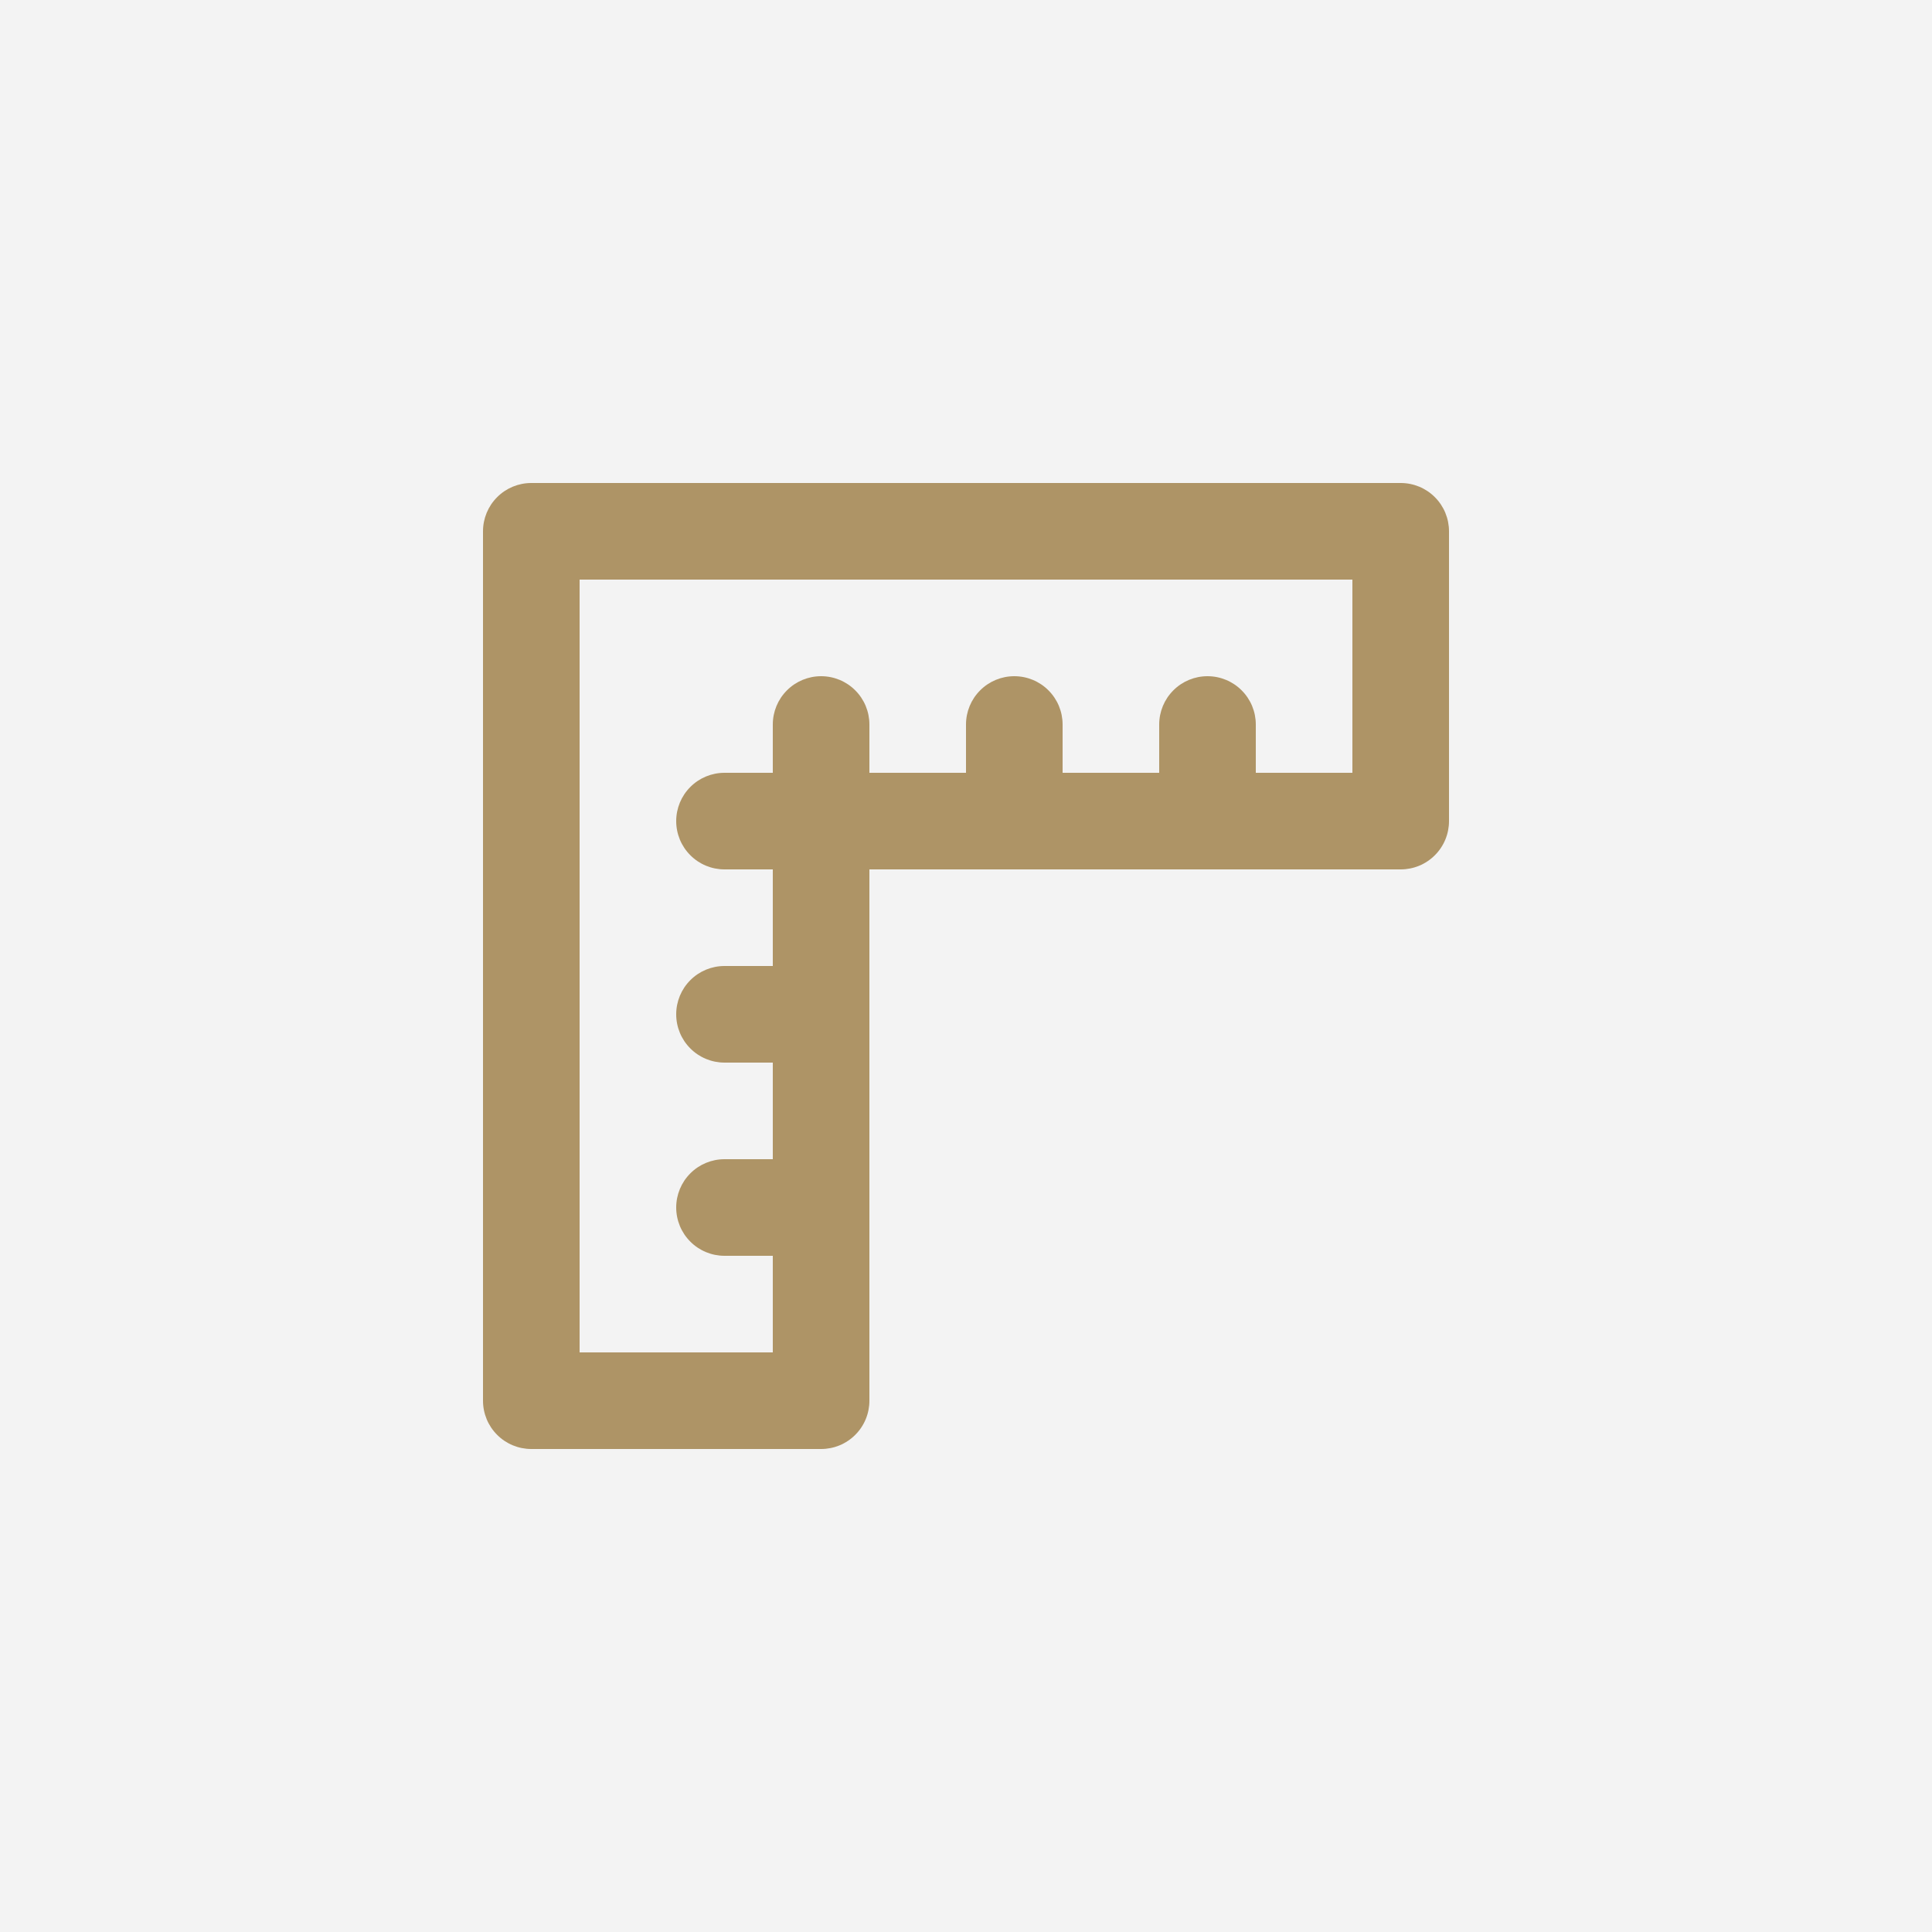 <?xml version="1.0" encoding="UTF-8"?> <svg xmlns="http://www.w3.org/2000/svg" width="40" height="40" viewBox="0 0 40 40" fill="none"><rect width="40" height="40" fill="#F3F3F3"></rect><path d="M29 10H11C10.735 10 10.48 10.105 10.293 10.293C10.105 10.48 10 10.735 10 11V29C10 29.265 10.105 29.52 10.293 29.707C10.48 29.895 10.735 30 11 30H17C17.265 30 17.52 29.895 17.707 29.707C17.895 29.52 18 29.265 18 29V18H29C29.265 18 29.52 17.895 29.707 17.707C29.895 17.52 30 17.265 30 17V11C30 10.735 29.895 10.48 29.707 10.293C29.52 10.105 29.265 10 29 10V10ZM28 16H26V15C26 14.735 25.895 14.48 25.707 14.293C25.52 14.105 25.265 14 25 14C24.735 14 24.48 14.105 24.293 14.293C24.105 14.48 24 14.735 24 15V16H22V15C22 14.735 21.895 14.48 21.707 14.293C21.52 14.105 21.265 14 21 14C20.735 14 20.48 14.105 20.293 14.293C20.105 14.48 20 14.735 20 15V16H18V15C18 14.735 17.895 14.48 17.707 14.293C17.52 14.105 17.265 14 17 14C16.735 14 16.48 14.105 16.293 14.293C16.105 14.48 16 14.735 16 15V16H15C14.735 16 14.48 16.105 14.293 16.293C14.105 16.48 14 16.735 14 17C14 17.265 14.105 17.52 14.293 17.707C14.48 17.895 14.735 18 15 18H16V20H15C14.735 20 14.48 20.105 14.293 20.293C14.105 20.48 14 20.735 14 21C14 21.265 14.105 21.52 14.293 21.707C14.48 21.895 14.735 22 15 22H16V24H15C14.735 24 14.48 24.105 14.293 24.293C14.105 24.48 14 24.735 14 25C14 25.265 14.105 25.52 14.293 25.707C14.48 25.895 14.735 26 15 26H16V28H12V12H28V16Z" fill="#AE9466"></path></svg> 